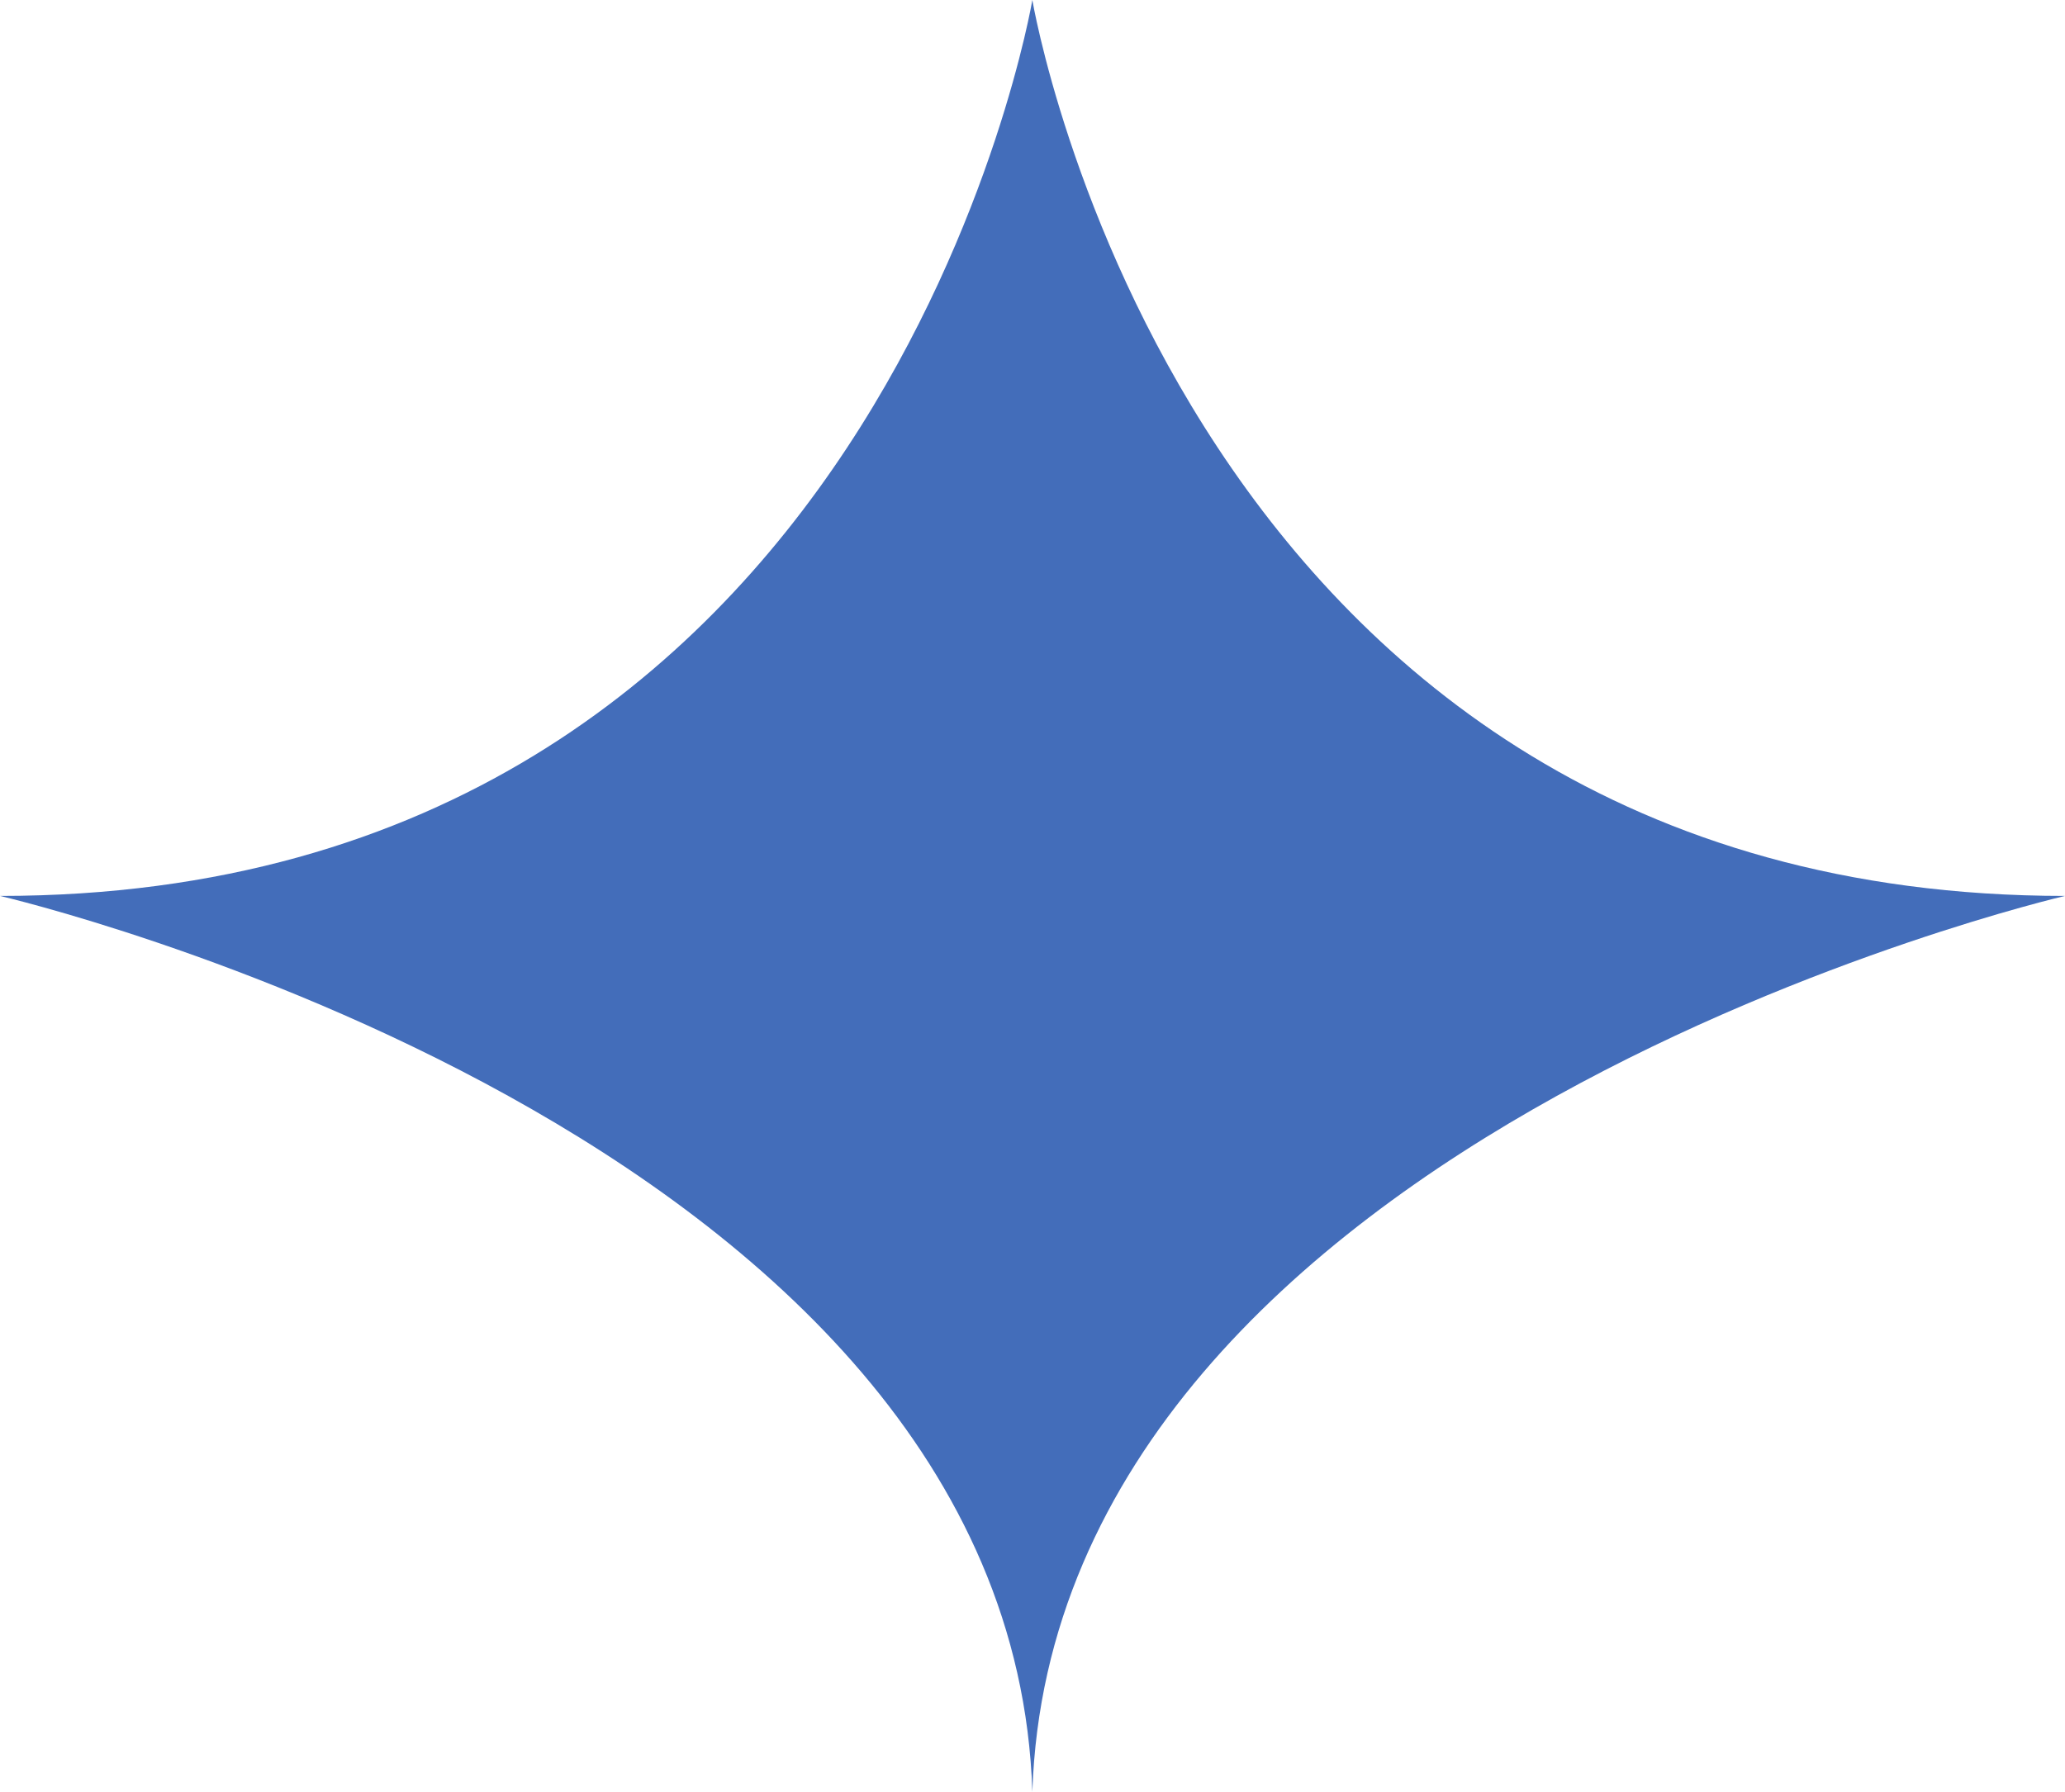 <?xml version="1.0" encoding="UTF-8"?> <svg xmlns="http://www.w3.org/2000/svg" width="53" height="46" viewBox="0 0 53 46" fill="none"> <path fill-rule="evenodd" clip-rule="evenodd" d="M26.496 0C26.496 0 22.634 23 0 23C0 23 25.95 29.023 26.496 46C27.054 29.023 53 23 53 23C30.364 23 26.496 0 26.496 0Z" fill="#436DBA"></path> </svg> 